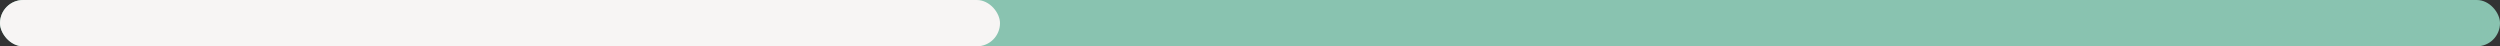<?xml version="1.0" encoding="UTF-8"?> <svg xmlns="http://www.w3.org/2000/svg" width="270" height="5" viewBox="0 0 270 5" fill="none"><rect x="0" y="0" width="270" height="5" fill="#333333" stroke="none"/> <rect width="270" height="5" rx="2.5" fill="#89C3B0"></rect> <rect width="108" height="5" rx="2.5" fill="#F7F5F4"></rect> </svg> 